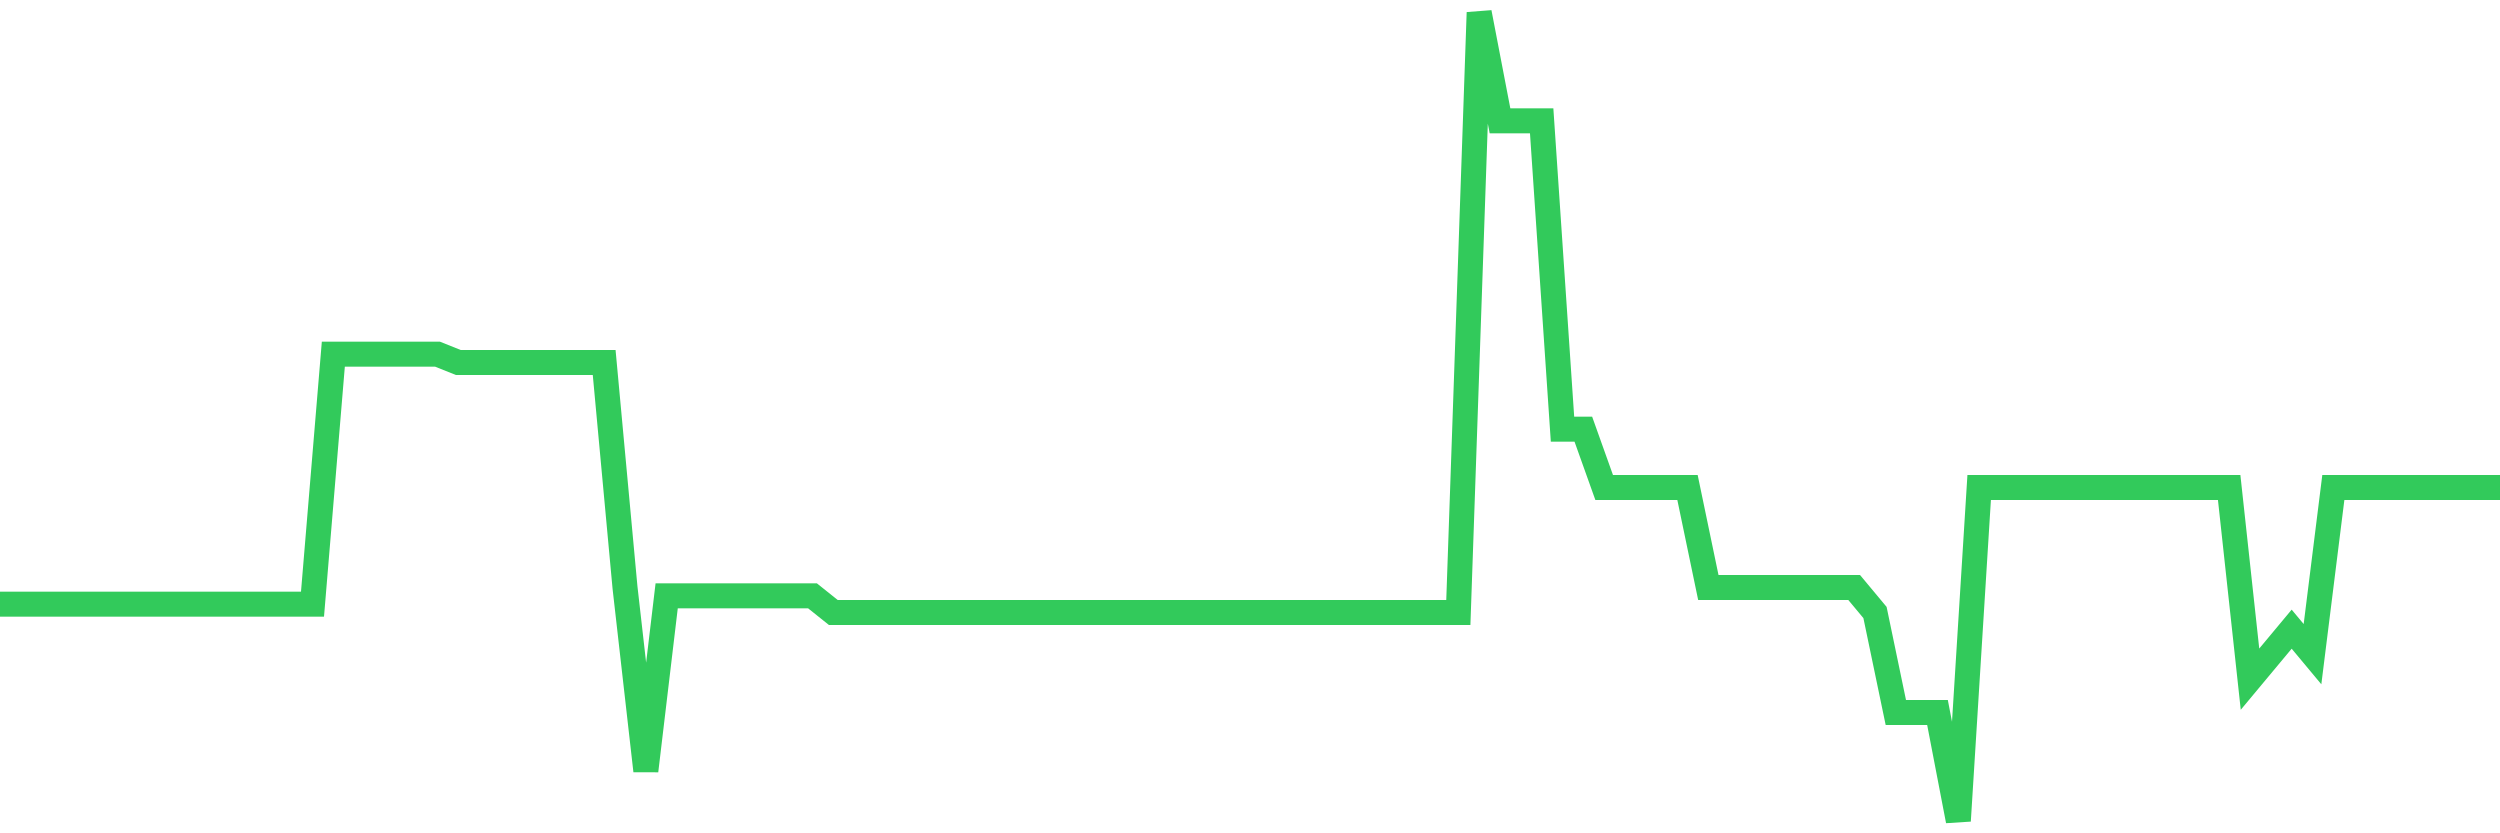 <svg
  xmlns="http://www.w3.org/2000/svg"
  xmlns:xlink="http://www.w3.org/1999/xlink"
  width="120"
  height="40"
  viewBox="0 0 120 40"
  preserveAspectRatio="none"
>
  <polyline
    points="0,29 1,29 2,29 3,29 4,29 5,29 6,29 7,29 8,29 9,29 10,29 11,29 12,29 13,29 14,29 15,29 16,17 17,17 18,17 19,17 20,17 21,17 22,17.4 23,17.4 24,17.4 25,17.4 26,17.4 27,17.4 28,17.4 29,17.4 30,28.2 31,37 32,28.6 33,28.6 34,28.6 35,28.6 36,28.6 37,28.6 38,28.6 39,28.6 40,29.4 41,29.4 42,29.4 43,29.4 44,29.4 45,29.4 46,29.4 47,29.4 48,29.4 49,29.4 50,29.4 51,29.4 52,29.4 53,29.4 54,29.4 55,29.4 56,29.4 57,29.4 58,29.4 59,29.4 60,29.4 61,29.4 62,29.4 63,29.4 64,29.4 65,29.4 66,29.4 67,29.4 68,29.4 69,29.4 70,29.4 71,0.6 72,5.8 73,5.8 74,5.8 75,20.6 76,20.6 77,23.4 78,23.4 79,23.4 80,23.4 81,23.4 82,28.2 83,28.2 84,28.2 85,28.2 86,28.2 87,28.2 88,28.2 89,28.2 90,29.4 91,34.2 92,34.2 93,34.2 94,39.4 95,23.4 96,23.4 97,23.4 98,23.4 99,23.4 100,23.4 101,23.4 102,23.4 103,23.4 104,23.4 105,23.4 106,23.4 107,23.4 108,32.6 109,31.4 110,30.2 111,31.4 112,23.4 113,23.4 114,23.4 115,23.4 116,23.4 117,23.4 118,23.4 119,23.4 120,23.4"
    fill="none"
    stroke="#32ca5b"
    stroke-width="1.2"
  >
  </polyline>
</svg>